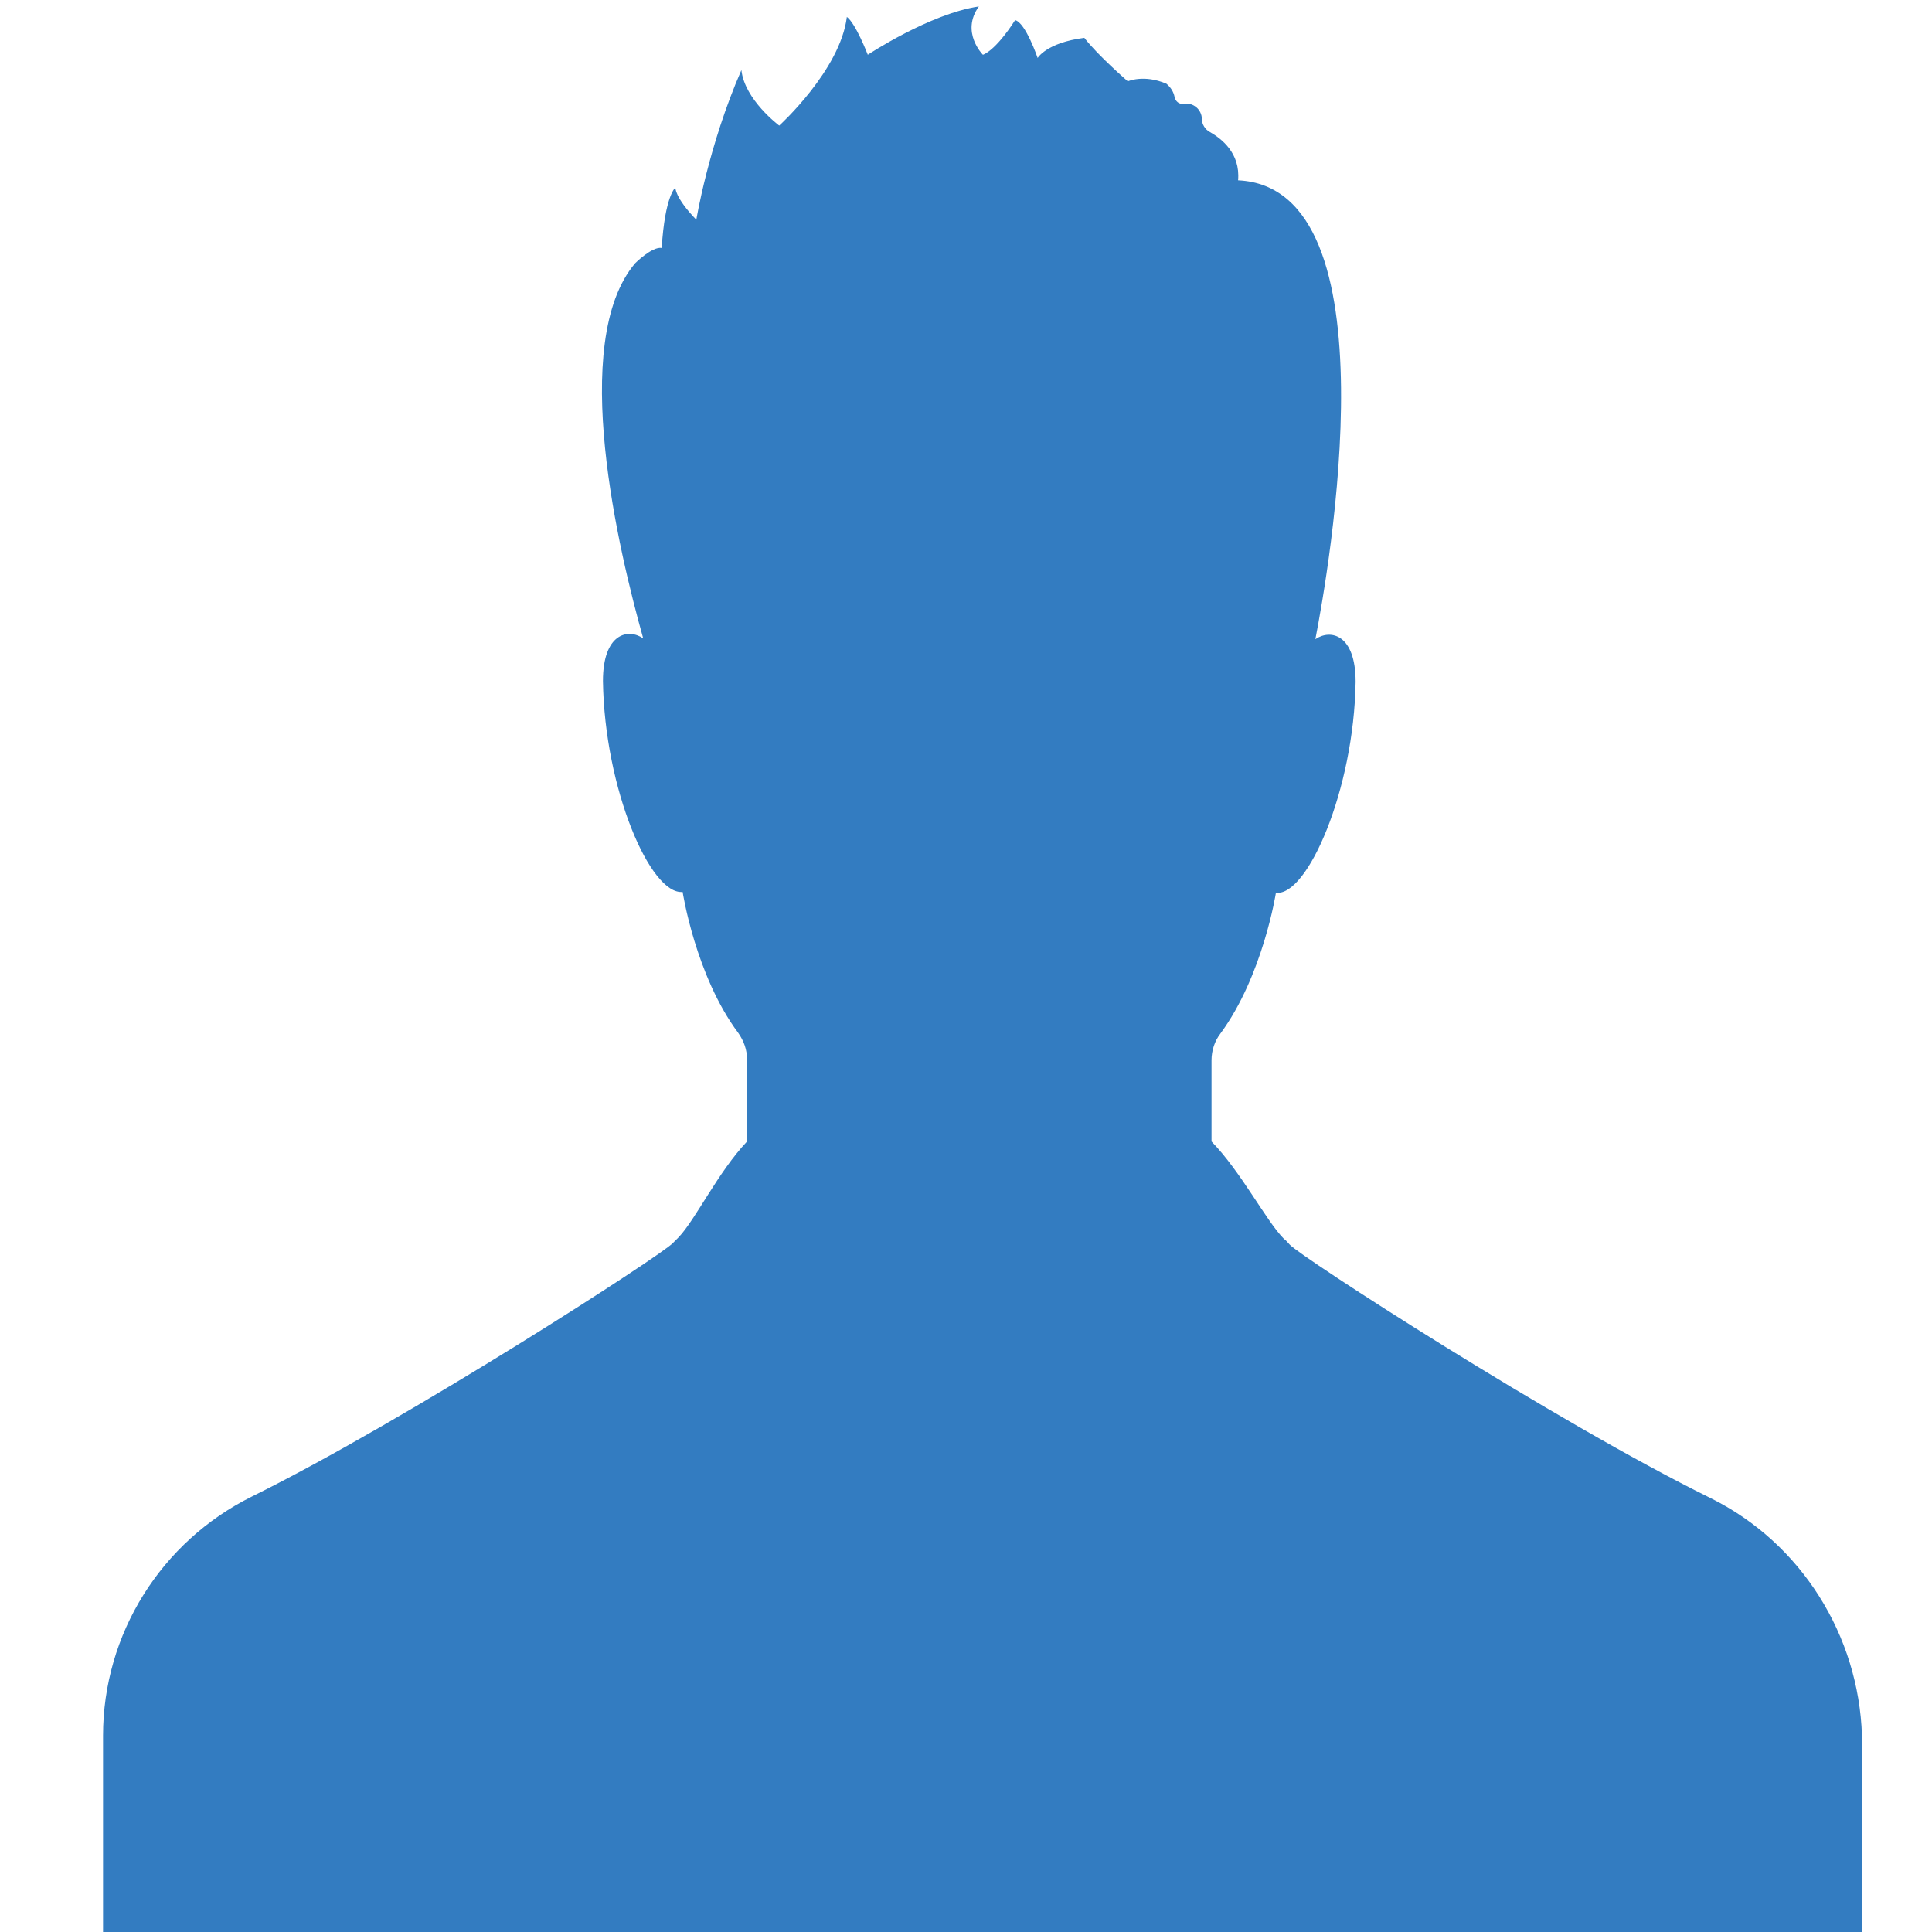<?xml version="1.0" encoding="utf-8"?>
<!-- Generator: Adobe Illustrator 25.2.1, SVG Export Plug-In . SVG Version: 6.00 Build 0)  -->
<svg version="1.1" id="レイヤー_1" xmlns="http://www.w3.org/2000/svg" xmlns:xlink="http://www.w3.org/1999/xlink" x="0px"
	 y="0px" viewBox="0 0 240 240" style="enable-background:new 0 0 240 240;" xml:space="preserve">
<style type="text/css">
	.st0{fill:#337CC1;}
</style>
<path class="st0" d="M212.5,186.1c-19.5-9.6-51.1-30.1-52.3-31.5c-0.2-0.2-0.4-0.5-0.7-0.7c-2.2-2.2-5.3-8.3-9-12.1l0-10.1
	c0-1.2,0.4-2.4,1.1-3.3c5.3-7.2,6.9-17.5,6.9-17.5c3.9,0.5,9.7-12.8,9.9-26.2c0-5.9-3.1-6.6-5-5.3c1.6-8.2,10.1-56.1-9.6-57
	c0.3-3.4-2.1-5.2-3.5-6c-0.6-0.3-1-1-1-1.6l0,0c0-1.2-1.1-2.1-2.2-1.9l0,0c-0.6,0.1-1.1-0.3-1.2-0.9c-0.1-0.5-0.4-1.1-1-1.6
	c-2.8-1.2-4.8-0.3-4.8-0.3s-3.7-3.2-5.4-5.4c-4.7,0.6-5.8,2.5-5.8,2.5s-1.5-4.4-2.8-4.7c-2.5,3.9-4,4.3-4,4.3s-2.8-2.8-0.5-6
	c-6.1,0.9-13.8,6-13.8,6s-1.5-3.9-2.6-4.7c-0.8,6.6-8.4,13.5-8.4,13.5s-4.3-3.2-4.7-6.9c-4.1,9.4-5.6,18.6-5.6,18.6
	c-2.7-2.8-2.6-4-2.6-4s-1.3,1-1.7,7.5c-1.2-0.2-3.3,1.9-3.3,1.9c-8.3,9.8-2,35.9,1,46.6c-1.9-1.3-5-0.6-5,5.3
	c0.2,13.4,5.9,26.6,9.9,26.2c0,0,1.6,10.4,6.9,17.5c0.7,1,1.1,2.1,1.1,3.3c0,0,0,8.6,0,10.2c-3.6,3.8-6.4,9.7-8.5,11.9
	c-0.2,0.2-0.5,0.5-0.7,0.7c-1.2,1.4-32.9,21.9-52.3,31.5c-11.3,5.6-18.5,17.1-18.5,29.7v25.1h218.5v-25.1
	C230.9,203.2,223.8,191.7,212.5,186.1z"/>
</svg>
